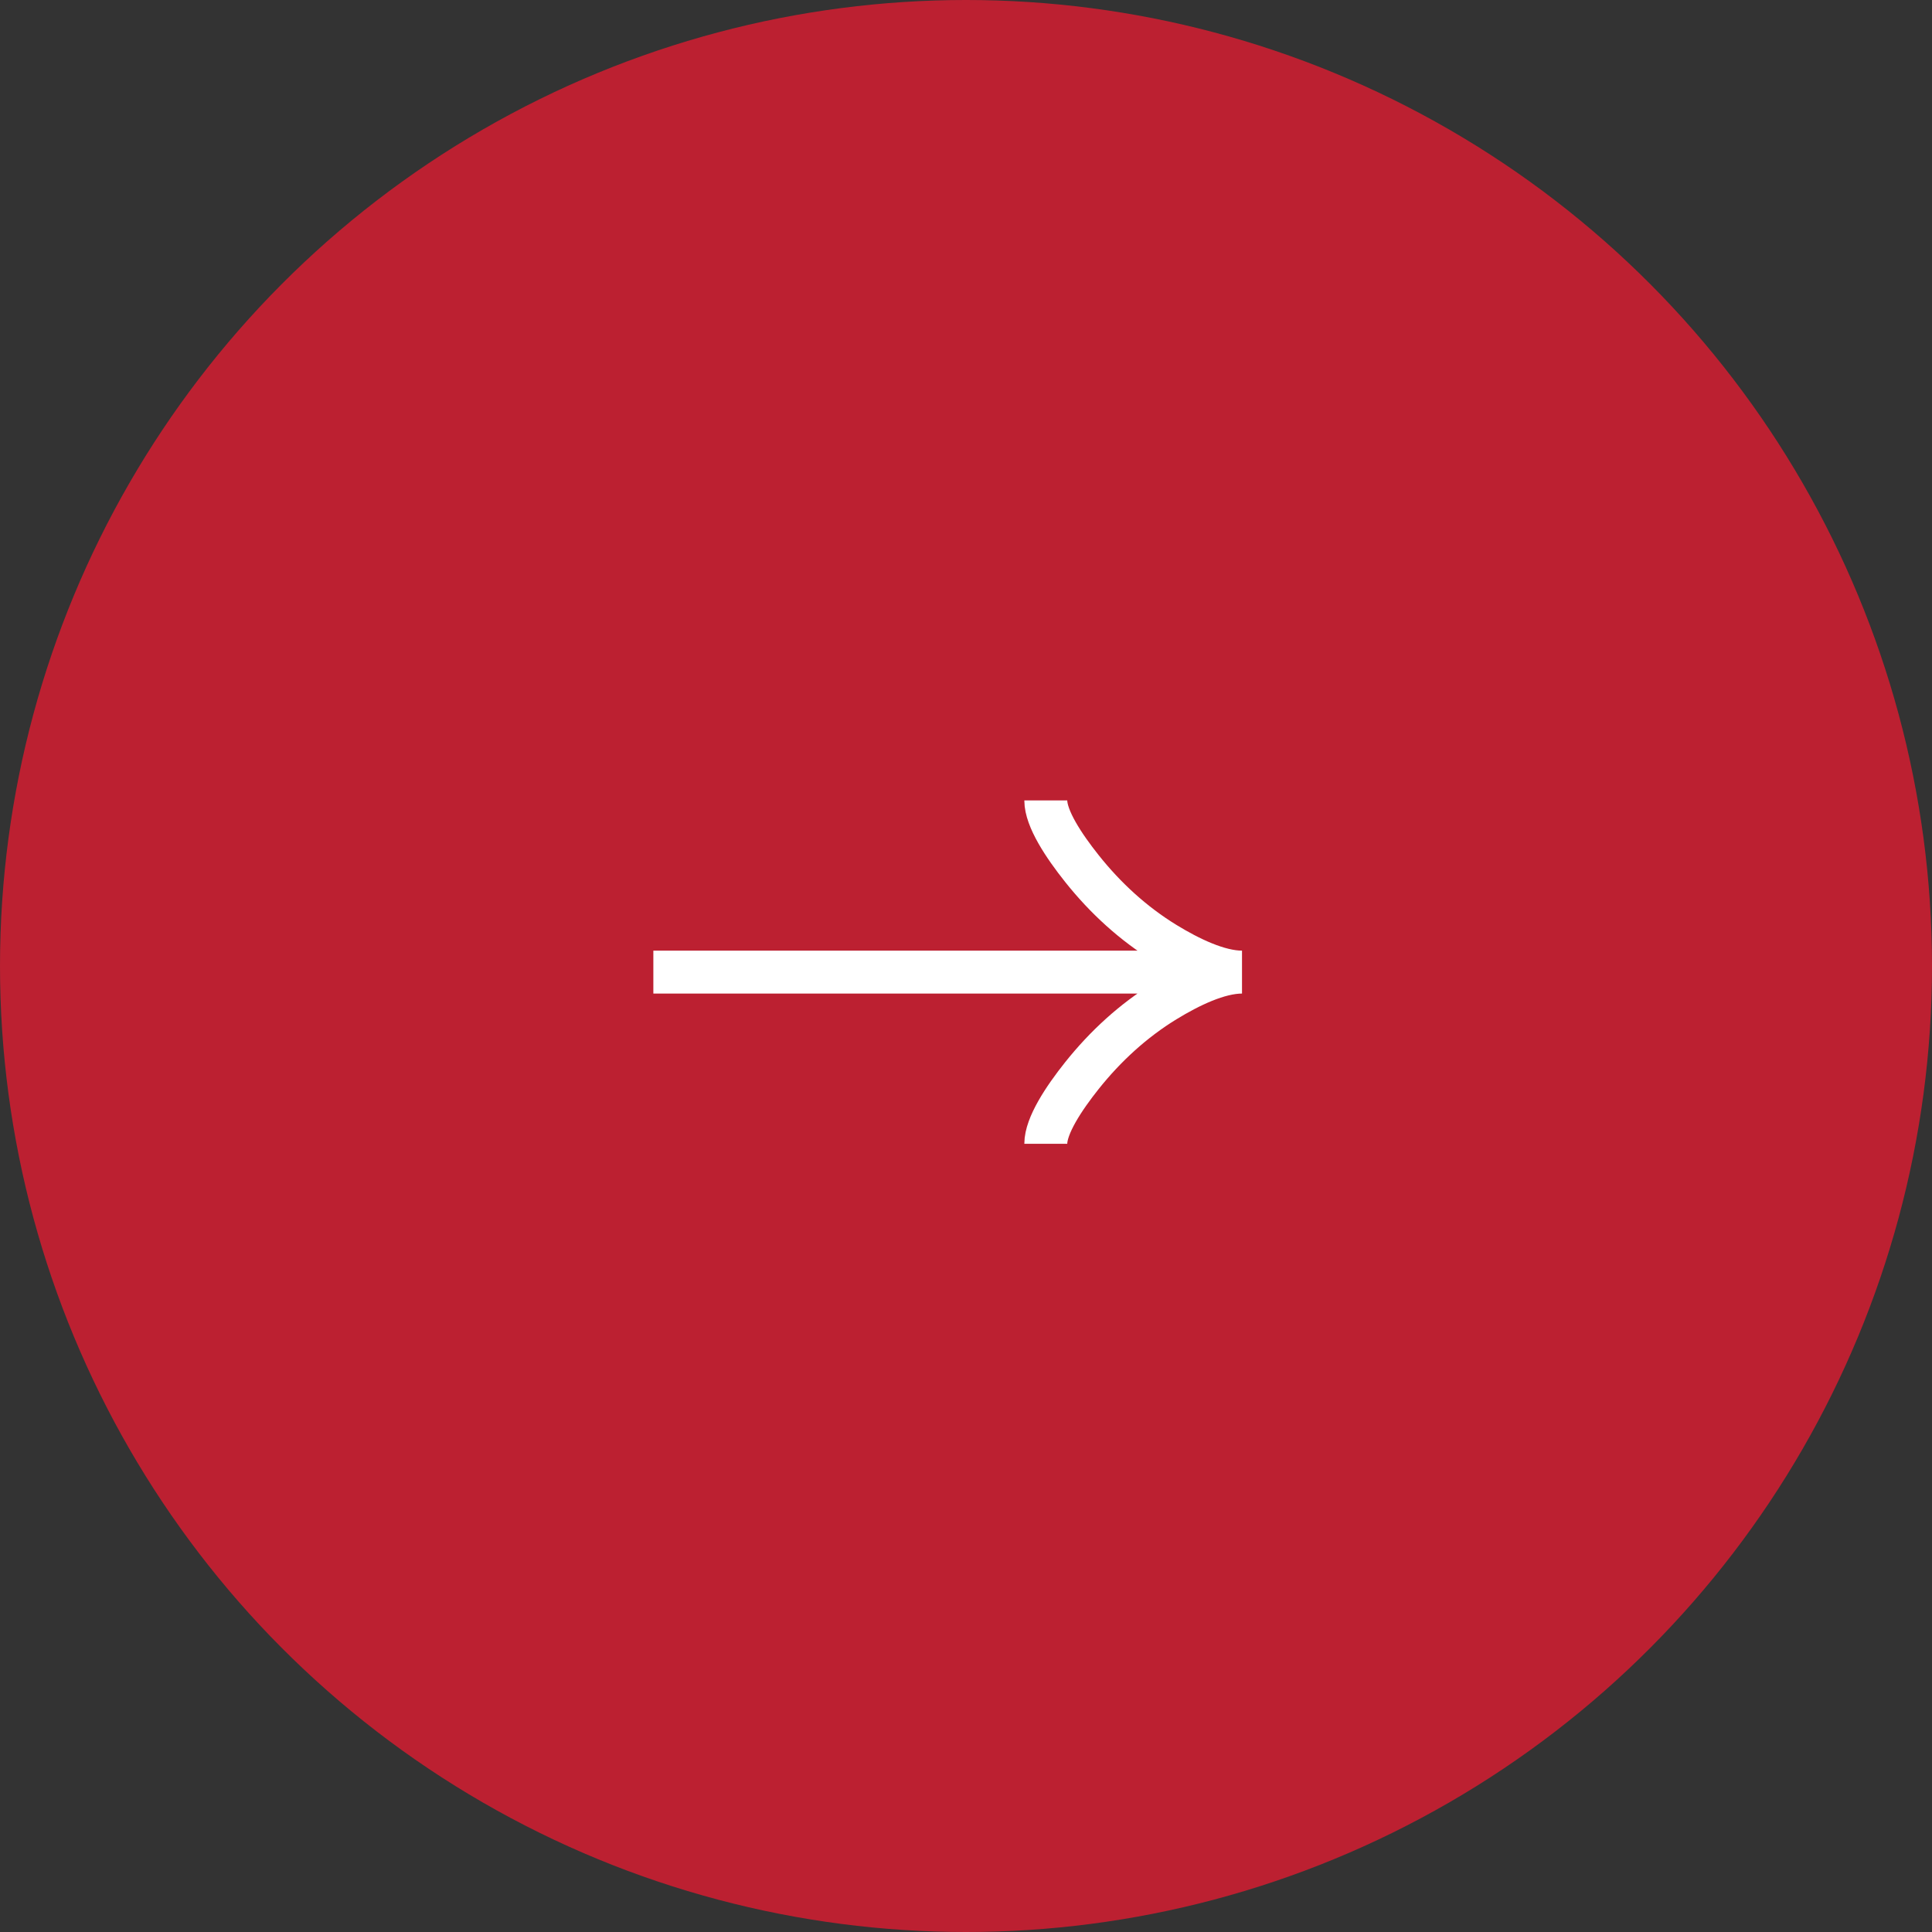 <svg width="70" height="70" viewBox="0 0 70 70" fill="none" xmlns="http://www.w3.org/2000/svg">
<rect x="0" y="0" width="70" height="70" fill="#333333" stroke="none"/>
<circle cx="35" cy="35" r="35" fill="#BC2031"/>
<path d="M37.891 29C37.891 29.659 38.542 30.644 39.201 31.471C40.049 32.537 41.062 33.467 42.224 34.178C43.095 34.71 44.15 35.221 45 35.221M45 35.221C44.15 35.221 43.094 35.732 42.224 36.264C41.062 36.975 40.049 37.906 39.201 38.97C38.542 39.797 37.891 40.784 37.891 41.442M45 35.221L23.672 35.221" stroke="white" stroke-width="1.555"/>
</svg>
